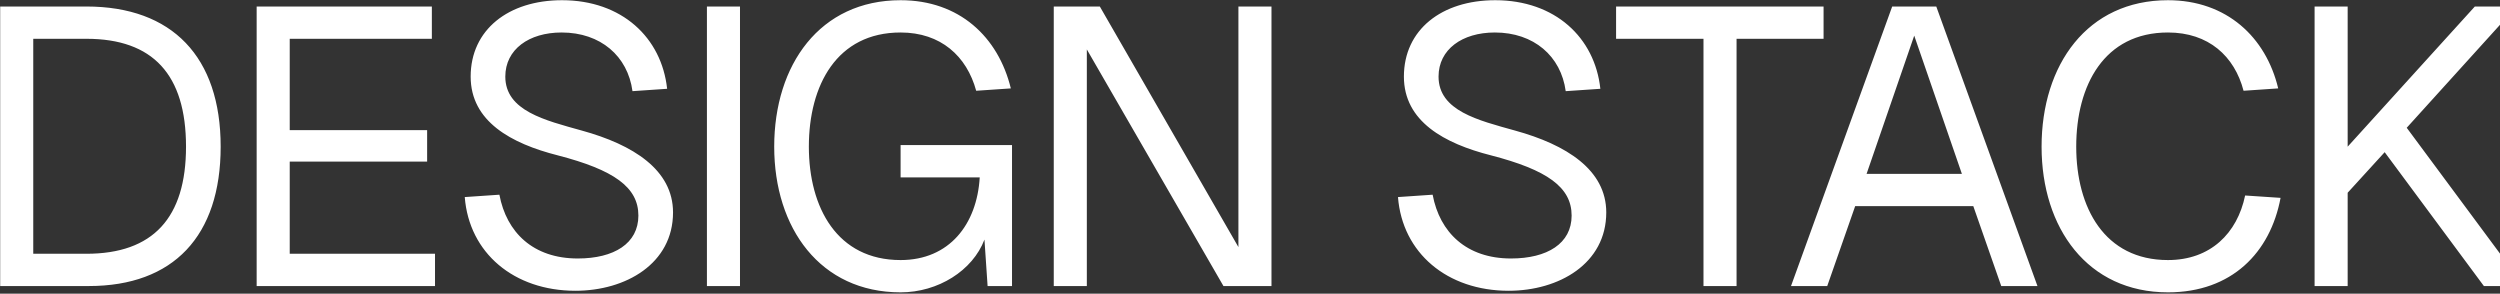 <svg width="1873" height="220" viewBox="0 0 1873 220" fill="none" xmlns="http://www.w3.org/2000/svg">
<rect x="0" y="0" width="1873" height="220" fill="#333333" stroke="none"/>
<path d="M64.737 4.875C129.04 4.875 165.322 42.631 165.322 109.885C165.322 176.844 129.925 214.305 66.506 214.305H0.137V4.875H64.737ZM24.915 190.118H64.737C114.587 190.118 139.365 163.275 139.365 109.885C139.365 55.905 114.587 29.063 64.737 29.063H24.915V190.118ZM192.284 4.875H323.547V29.063H217.062V97.496H320.008V121.094H217.062V190.118H325.907V214.305H192.284V4.875ZM374.153 145.872C379.463 174.189 399.521 193.657 432.853 193.657C459.99 193.657 478.279 182.448 478.279 161.505C478.279 140.267 459.99 127.289 417.809 116.375C383.003 107.525 352.62 91.007 352.62 57.38C352.62 22.278 380.938 0.155 421.054 0.155C465.89 0.155 495.682 28.178 499.812 66.524L473.854 68.294C470.314 42.041 449.961 24.343 420.759 24.343C396.276 24.343 378.578 37.027 378.578 57.38C378.578 83.043 408.37 90.122 435.803 97.791C474.444 108.41 504.236 127.289 504.236 159.146C504.236 197.492 468.84 217.845 431.083 217.845C385.067 217.845 351.441 189.528 348.196 147.642L374.153 145.872ZM529.625 4.875H554.402V214.305H529.625V4.875ZM758.201 214.305H739.912L737.553 179.499C728.704 202.802 702.746 219.025 674.724 219.025C614.549 219.025 580.037 170.945 580.037 109.885C580.037 48.531 614.254 0.155 674.724 0.155C718.674 0.155 747.877 27.588 757.316 66.229L731.358 67.999C724.279 42.041 704.811 24.343 674.724 24.343C626.938 24.343 605.995 63.87 605.995 109.885C605.995 155.606 627.233 194.837 674.724 194.837C711.3 194.837 731.948 167.995 734.013 132.893H674.724V108.705H758.201V214.305ZM789.477 4.875H823.989L927.819 185.103V4.875H952.597V214.305H916.61L814.255 37.027V214.305H789.477V4.875ZM1073.33 145.872C1078.64 174.189 1098.7 193.657 1132.03 193.657C1159.17 193.657 1177.46 182.448 1177.46 161.505C1177.46 140.267 1159.17 127.289 1116.99 116.375C1082.18 107.525 1051.8 91.007 1051.8 57.38C1051.8 22.278 1080.11 0.155 1120.23 0.155C1165.07 0.155 1194.86 28.178 1198.99 66.524L1173.03 68.294C1169.49 42.041 1149.14 24.343 1119.94 24.343C1095.45 24.343 1077.76 37.027 1077.76 57.38C1077.76 83.043 1107.55 90.122 1134.98 97.791C1173.62 108.41 1203.41 127.289 1203.41 159.146C1203.41 197.492 1168.02 217.845 1130.26 217.845C1084.24 217.845 1050.62 189.528 1047.37 147.642L1073.33 145.872ZM1366.22 4.875V29.063H1301.03V214.305H1276.25V29.063H1210.77V4.875H1366.22ZM1341.82 214.305L1417.63 4.875H1450.66L1526.47 214.305H1499.33L1478.39 154.426H1389.9L1368.96 214.305H1341.82ZM1398.45 130.238H1469.84L1434.14 26.703L1398.45 130.238ZM1708.6 148.232C1700.93 189.233 1672.02 219.025 1624.24 219.025C1564.06 219.025 1529.55 170.945 1529.55 109.885C1529.55 48.531 1563.77 0.155 1624.24 0.155C1668.19 0.155 1697.68 27.883 1706.83 66.229L1680.87 67.999C1674.09 42.041 1654.62 24.343 1624.24 24.343C1576.45 24.343 1555.51 63.87 1555.51 109.885C1555.51 155.606 1576.74 194.837 1624.24 194.837C1656.09 194.837 1676.15 174.779 1682.05 146.462L1708.6 148.232ZM1734.09 4.875H1758.87V109.885L1854.15 4.875H1885.41L1803.12 95.727L1891.02 214.305H1860.93L1786.6 114.015L1758.87 144.397V214.305H1734.09V4.875Z" fill="white"/>
</svg>
